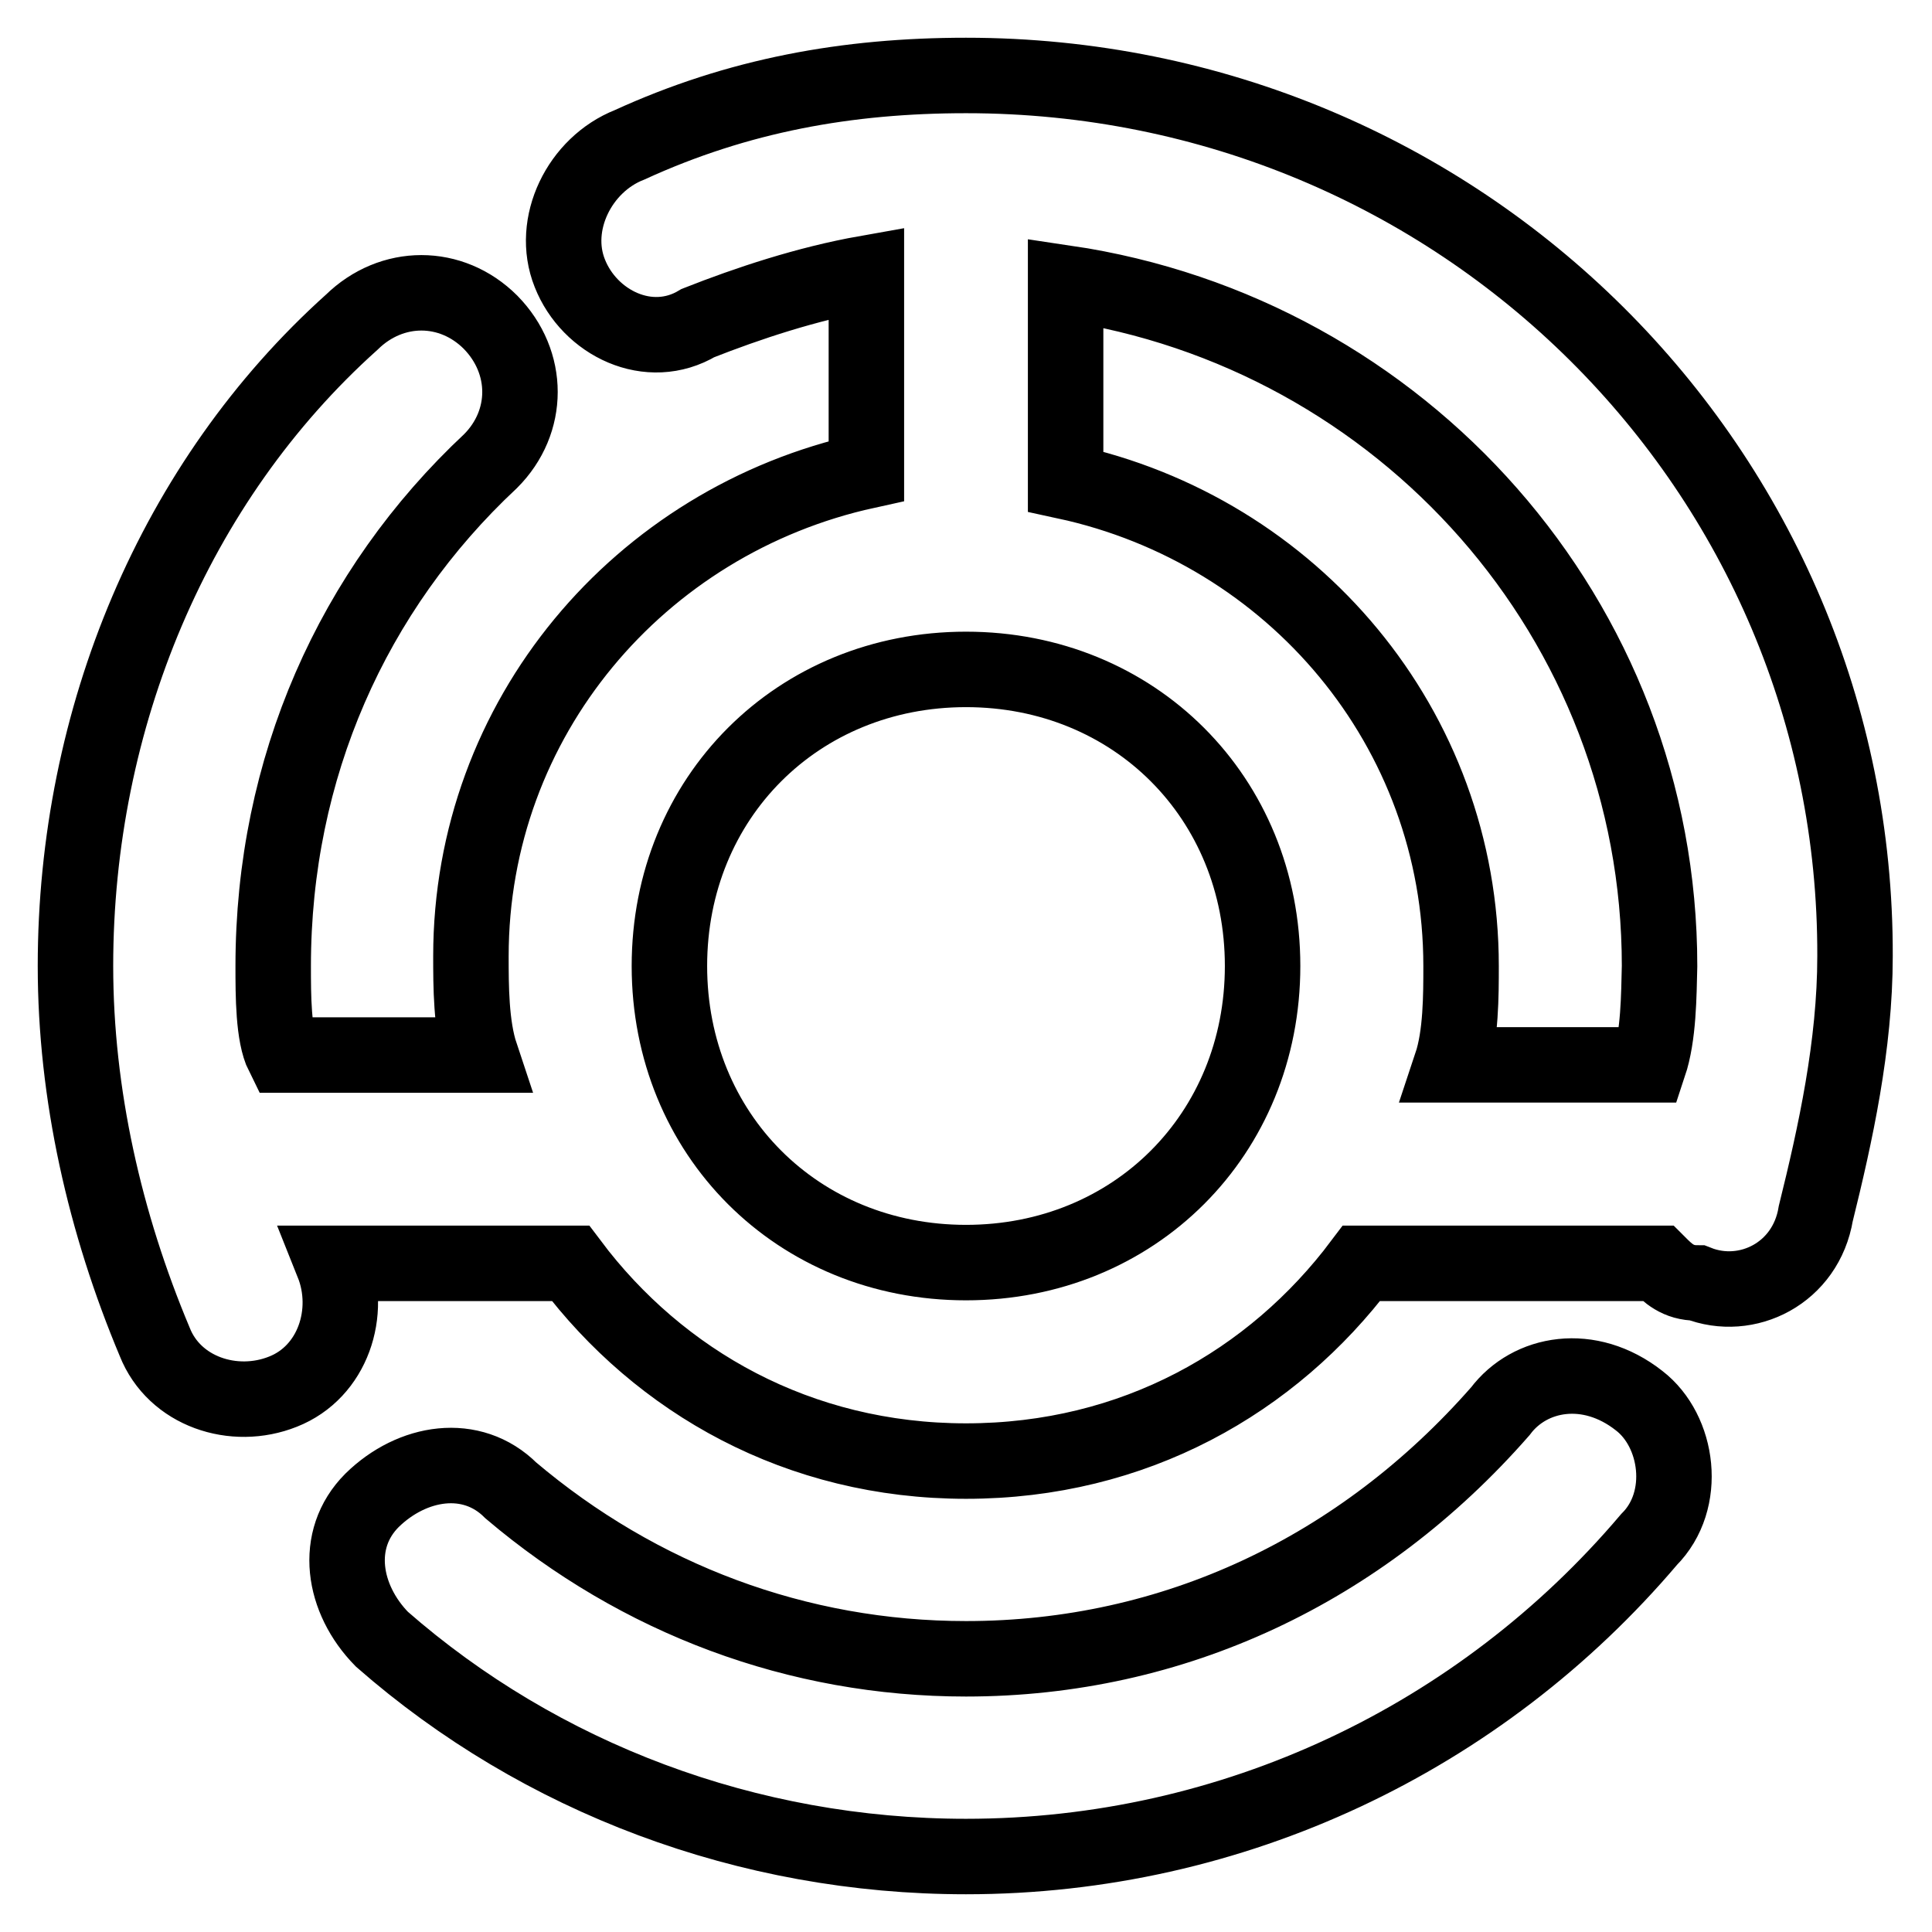 <?xml version="1.0" encoding="utf-8"?>
<!-- Svg Vector Icons : http://www.onlinewebfonts.com/icon -->
<!DOCTYPE svg PUBLIC "-//W3C//DTD SVG 1.1//EN" "http://www.w3.org/Graphics/SVG/1.1/DTD/svg11.dtd">
<svg version="1.1" xmlns="http://www.w3.org/2000/svg" xmlns:xlink="http://www.w3.org/1999/xlink" x="0px" y="0px" viewBox="0 0 256 256" enable-background="new 0 0 256 256" xml:space="preserve">
<g> <path stroke-width="10" fill-opacity="0" stroke="#000000"  d="M128,10c-15.7,0-30.2,2.6-44.6,9.2c-6.6,2.6-10.5,10.5-7.9,17c2.6,6.6,10.5,10.5,17,6.6 c6.6-2.6,14.4-5.2,22.3-6.6v26.2C84.7,69,62.4,95.2,62.4,126.7c0,3.9,0,9.2,1.3,13.1H37.5c-1.3-2.6-1.3-7.9-1.3-11.8 c0-26.2,10.5-49.8,28.8-66.9c5.2-5.2,5.2-13.1,0-18.4c-5.2-5.2-13.1-5.2-18.4,0C23.1,63.8,10,95.2,10,128c0,17,3.9,34.1,10.5,49.8 c2.6,6.6,10.5,9.2,17,6.6c6.6-2.6,9.2-10.5,6.6-17h31.5c11.8,15.7,30.2,26.2,52.4,26.2c22.3,0,40.6-10.5,52.4-26.2h39.3 c1.3,1.3,2.6,2.6,5.2,2.6c6.6,2.6,14.4-1.3,15.7-9.2c2.6-10.5,5.2-22.3,5.2-34.1C246,62.4,193.6,10,128,10z M128,167.3 c-22.3,0-39.3-17-39.3-39.3c0-22.3,17-39.3,39.3-39.3c22.3,0,39.3,17,39.3,39.3C167.3,150.3,150.3,167.3,128,167.3z M218.5,141.1 h-26.2c1.3-3.9,1.3-9.2,1.3-13.1c0-31.5-22.3-57.7-52.4-64.2V37.5c44.6,6.6,78.7,44.6,78.7,90.5 C219.8,131.9,219.8,137.2,218.5,141.1z M198.8,187c-18.4,21-43.3,32.8-70.8,32.8c-22.3,0-43.3-7.9-60.3-22.3 c-5.2-5.2-13.1-3.9-18.4,1.3c-5.2,5.2-3.9,13.1,1.3,18.4c21,18.4,48.5,28.8,77.4,28.8c35.4,0,68.2-15.7,90.5-42 c5.2-5.2,3.9-14.4-1.3-18.4C210.6,180.4,202.7,181.8,198.8,187z"/></g>
</svg>